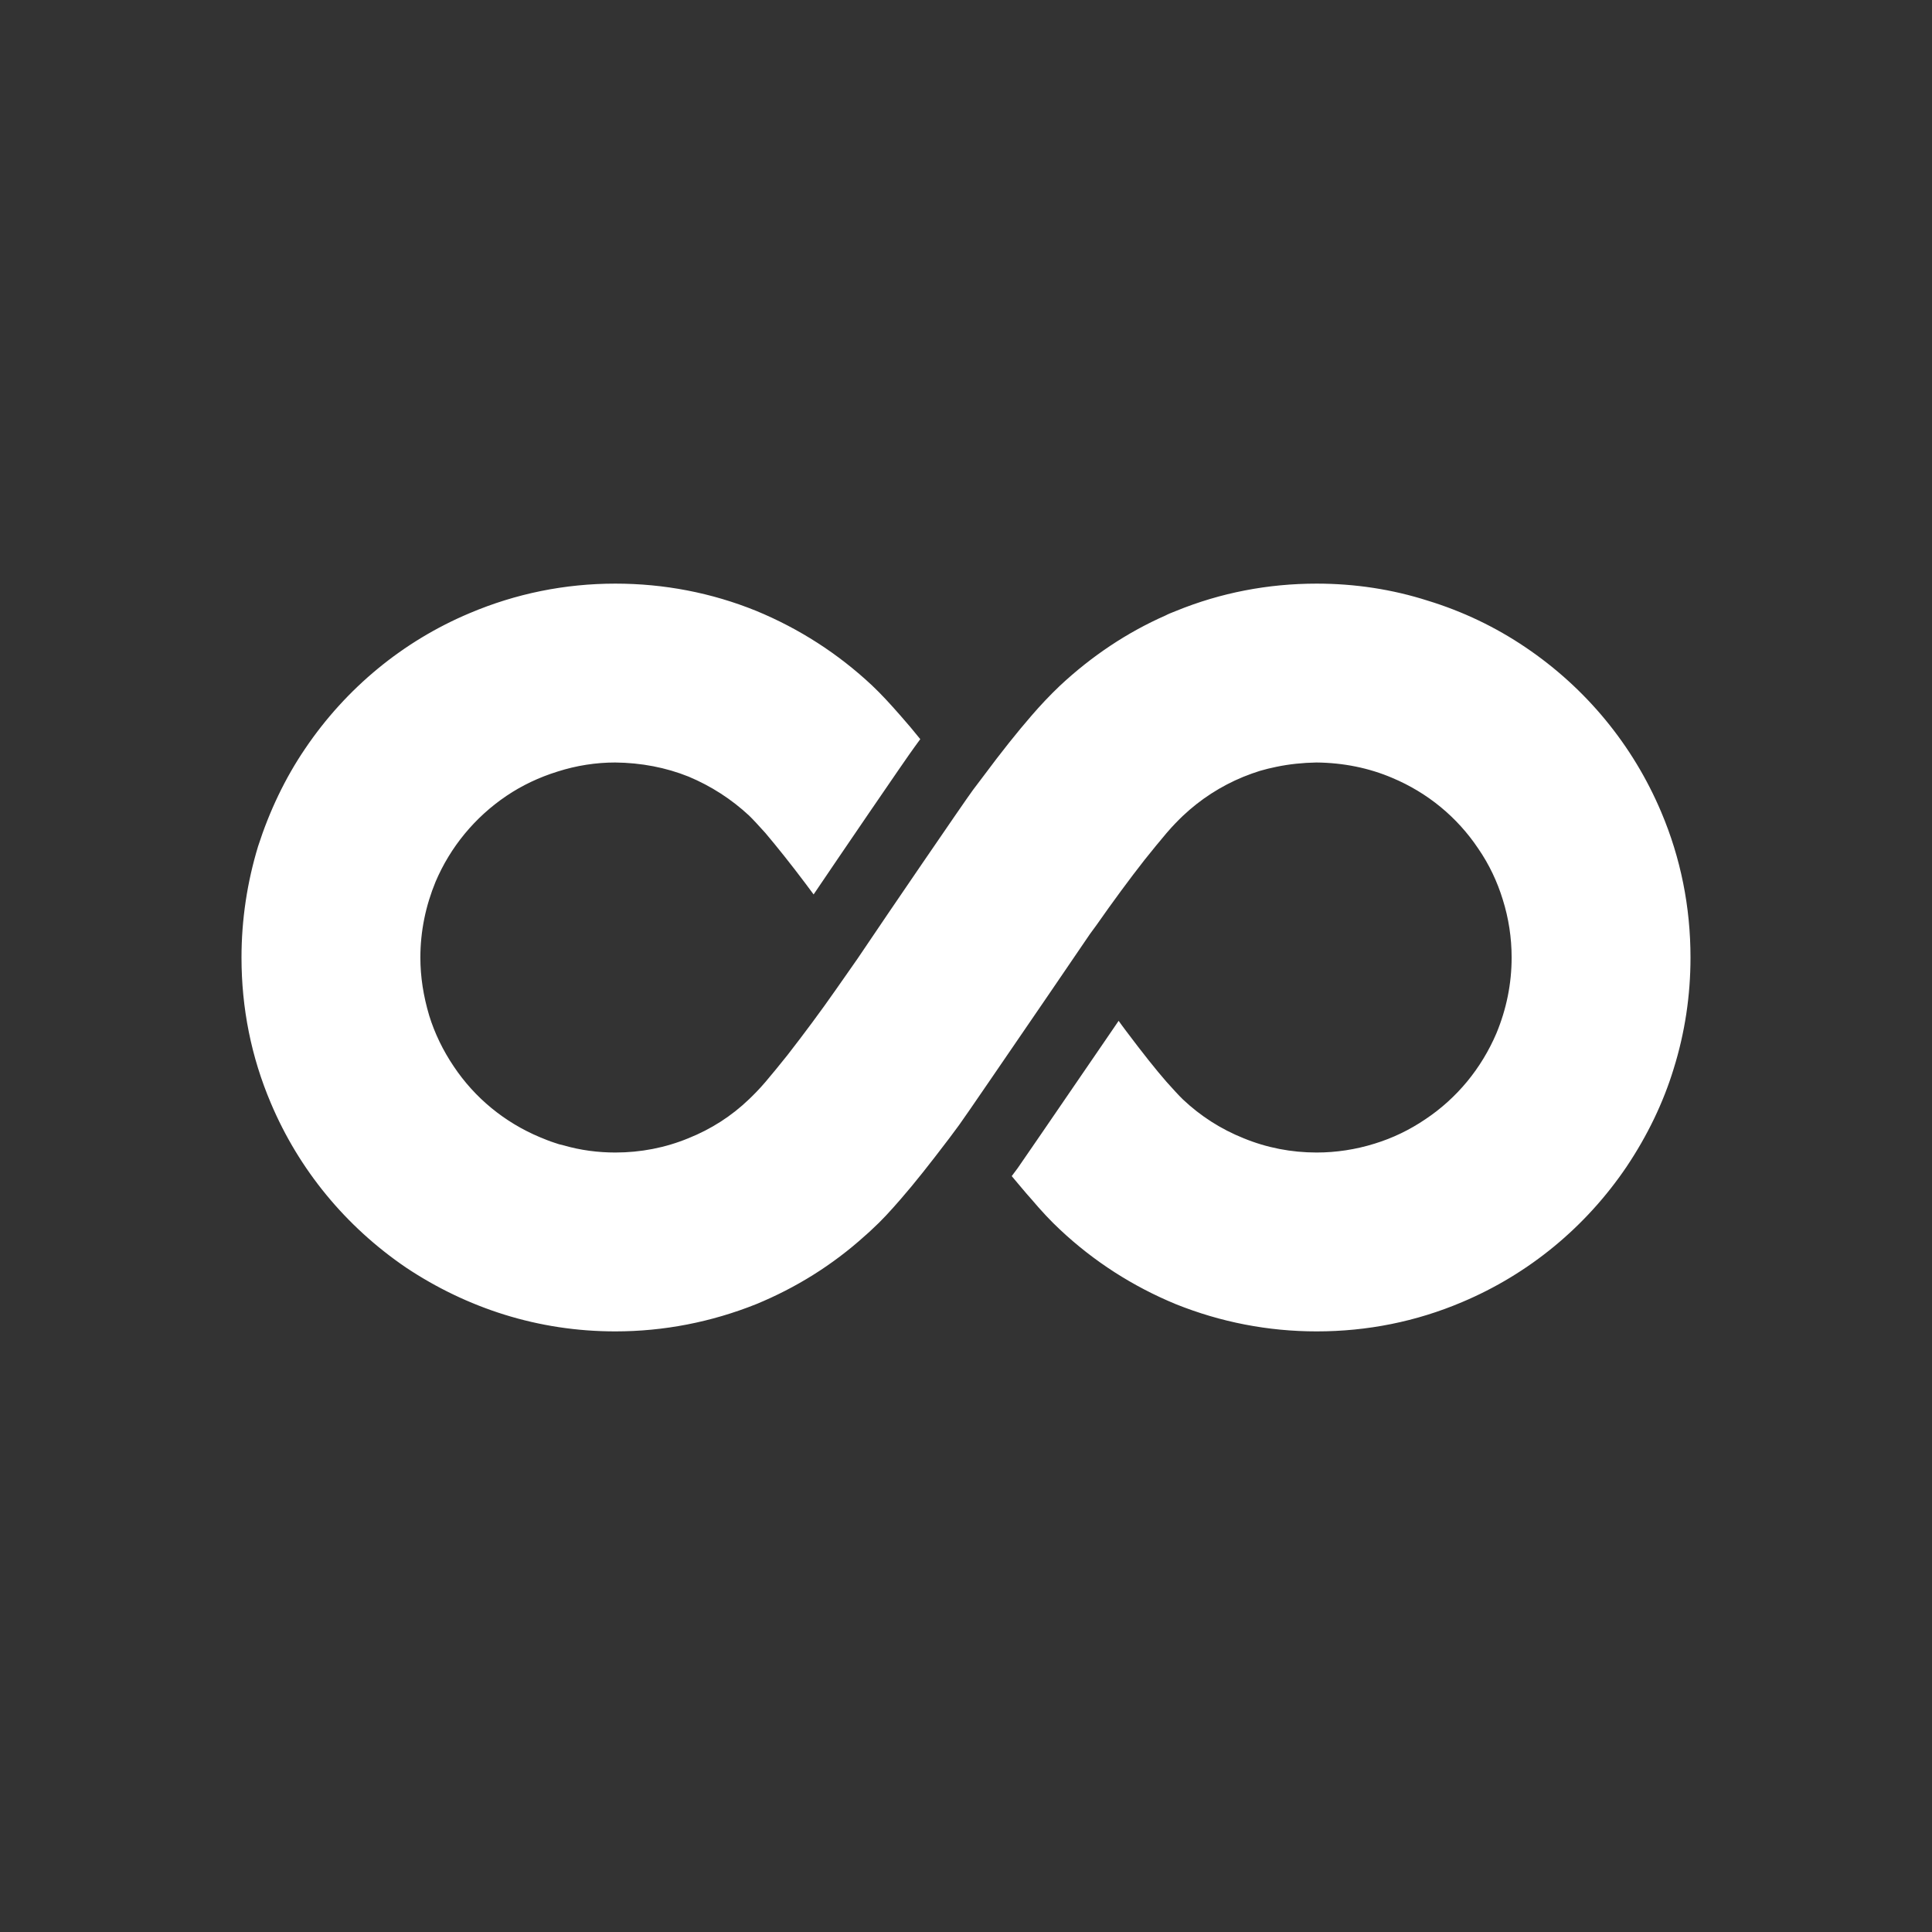 <svg width="24" height="24" viewBox="0 0 24 24" fill="none" xmlns="http://www.w3.org/2000/svg">
<rect x="0" y="0" width="24" height="24" fill="#333333" stroke="none"/>
<path d="M20.636 10.087C20.284 9.255 19.703 8.55 18.953 8.043C18.578 7.789 18.169 7.594 17.737 7.462C17.297 7.321 16.832 7.25 16.356 7.25C15.752 7.25 15.163 7.363 14.61 7.589C14.582 7.6 14.553 7.611 14.528 7.622C14.511 7.631 14.494 7.636 14.48 7.645C14.001 7.856 13.561 8.15 13.166 8.519C13.042 8.637 12.924 8.762 12.813 8.891C12.639 9.092 12.447 9.331 12.21 9.65L12.086 9.814C11.976 9.963 10.952 11.463 10.769 11.737C10.698 11.844 10.617 11.962 10.529 12.086L10.377 12.303C10.2 12.557 9.988 12.842 9.782 13.107C9.686 13.228 9.59 13.344 9.509 13.44C9.43 13.533 9.356 13.606 9.306 13.654C9.086 13.866 8.832 14.027 8.553 14.139C8.265 14.258 7.958 14.317 7.644 14.317C7.428 14.317 7.213 14.289 7.005 14.229C6.965 14.221 6.928 14.21 6.889 14.196C6.827 14.176 6.765 14.151 6.703 14.125C6.268 13.942 5.899 13.64 5.637 13.248C5.504 13.051 5.4 12.837 5.332 12.617C5.259 12.371 5.222 12.134 5.222 11.895C5.222 11.57 5.287 11.254 5.411 10.953C5.595 10.521 5.899 10.152 6.291 9.887C6.483 9.757 6.697 9.656 6.925 9.585C7.162 9.509 7.405 9.472 7.642 9.472C7.963 9.475 8.271 9.534 8.553 9.647C8.835 9.765 9.088 9.929 9.306 10.132C9.359 10.183 9.43 10.262 9.509 10.349C9.65 10.516 9.824 10.733 10.008 10.978C10.041 11.023 10.073 11.066 10.107 11.111C10.383 10.702 11.246 9.435 11.364 9.275L11.432 9.182C11.35 9.08 11.268 8.982 11.187 8.891C11.054 8.739 10.947 8.623 10.834 8.516C10.411 8.119 9.926 7.808 9.393 7.588C8.838 7.363 8.248 7.25 7.645 7.25C7.016 7.25 6.407 7.374 5.834 7.617C5.008 7.964 4.3 8.547 3.792 9.298C3.541 9.667 3.347 10.076 3.206 10.513C3.07 10.961 3 11.424 3 11.895C3 12.524 3.121 13.13 3.364 13.702C3.714 14.531 4.294 15.236 5.045 15.747C5.422 15.998 5.831 16.195 6.263 16.33C6.708 16.469 7.171 16.539 7.644 16.539C8.248 16.539 8.837 16.423 9.393 16.201C9.886 15.998 10.341 15.716 10.744 15.352C10.775 15.327 10.803 15.298 10.831 15.273C10.952 15.163 11.062 15.042 11.187 14.898C11.364 14.695 11.553 14.455 11.793 14.139L11.914 13.976C11.985 13.88 12.554 13.045 13.014 12.374C13.279 11.985 13.499 11.663 13.541 11.601L13.623 11.489C13.82 11.207 14.032 10.919 14.218 10.682C14.314 10.561 14.41 10.445 14.491 10.349C14.57 10.256 14.644 10.183 14.694 10.135C14.912 9.929 15.165 9.765 15.445 9.65C15.515 9.622 15.586 9.596 15.651 9.576C15.718 9.557 15.783 9.54 15.854 9.526C16.017 9.492 16.183 9.475 16.352 9.472C16.688 9.475 17.007 9.54 17.297 9.664C17.732 9.847 18.101 10.149 18.363 10.541C18.499 10.738 18.6 10.953 18.668 11.175C18.741 11.407 18.778 11.649 18.778 11.895C18.778 12.222 18.713 12.537 18.589 12.836C18.403 13.271 18.101 13.64 17.709 13.902C17.509 14.038 17.297 14.139 17.075 14.207C16.841 14.28 16.598 14.317 16.356 14.317C16.043 14.317 15.735 14.258 15.447 14.139C15.168 14.027 14.915 13.866 14.694 13.657C14.641 13.606 14.57 13.527 14.489 13.437C14.359 13.288 14.195 13.082 13.987 12.805C13.956 12.766 13.928 12.724 13.896 12.681C13.837 12.766 13.778 12.856 13.713 12.949C13.011 13.976 12.706 14.418 12.642 14.511L12.568 14.61C12.653 14.709 12.732 14.808 12.811 14.895C12.938 15.045 13.053 15.168 13.166 15.273C13.589 15.671 14.074 15.981 14.607 16.201C15.163 16.424 15.752 16.539 16.356 16.539C16.984 16.539 17.591 16.418 18.163 16.175C18.992 15.826 19.7 15.242 20.207 14.492C20.464 14.108 20.662 13.699 20.791 13.276C20.93 12.831 21 12.368 21 11.895C21 11.268 20.879 10.66 20.636 10.087Z" fill="white"/>
</svg>